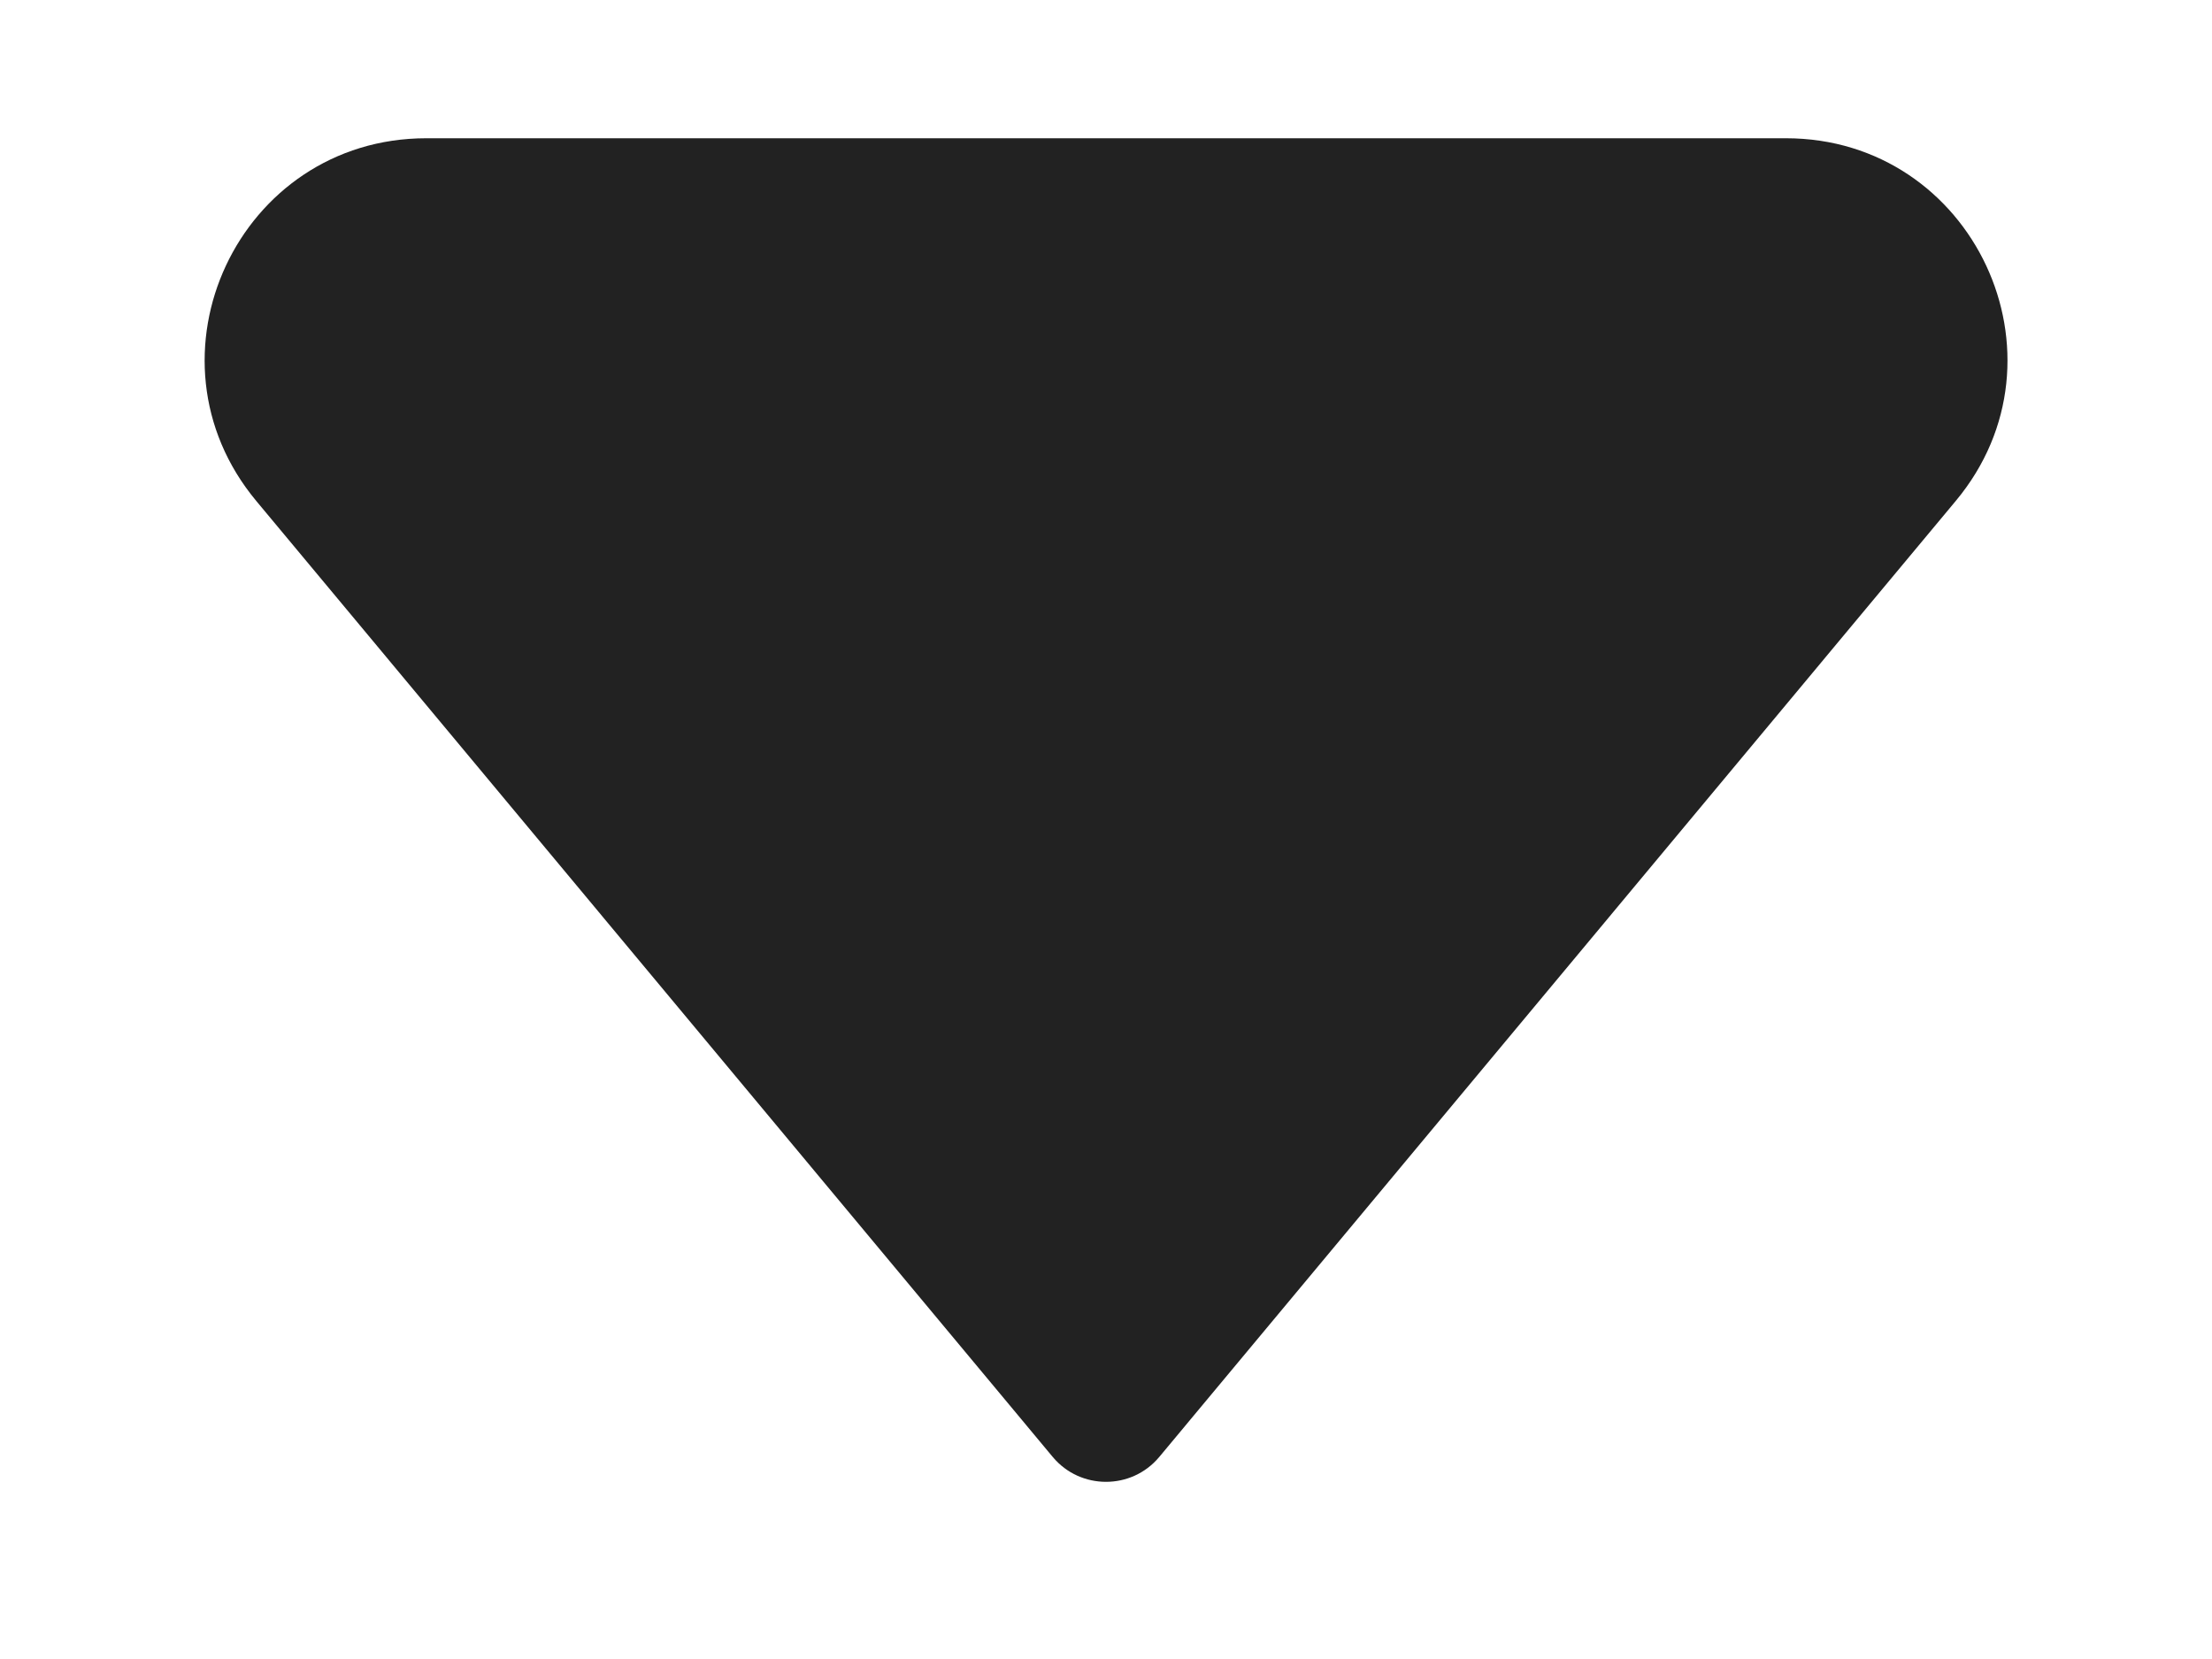 <svg width="8" height="6" viewBox="0 0 8 6" fill="none" xmlns="http://www.w3.org/2000/svg">
<path d="M3.808 5.27L0.927 1.812C0.493 1.291 0.863 0.5 1.542 0.5L6.459 0.5C7.137 0.5 7.508 1.291 7.073 1.812L4.192 5.27C4.092 5.389 3.908 5.389 3.808 5.27Z" fill="#222222"/>
</svg>

